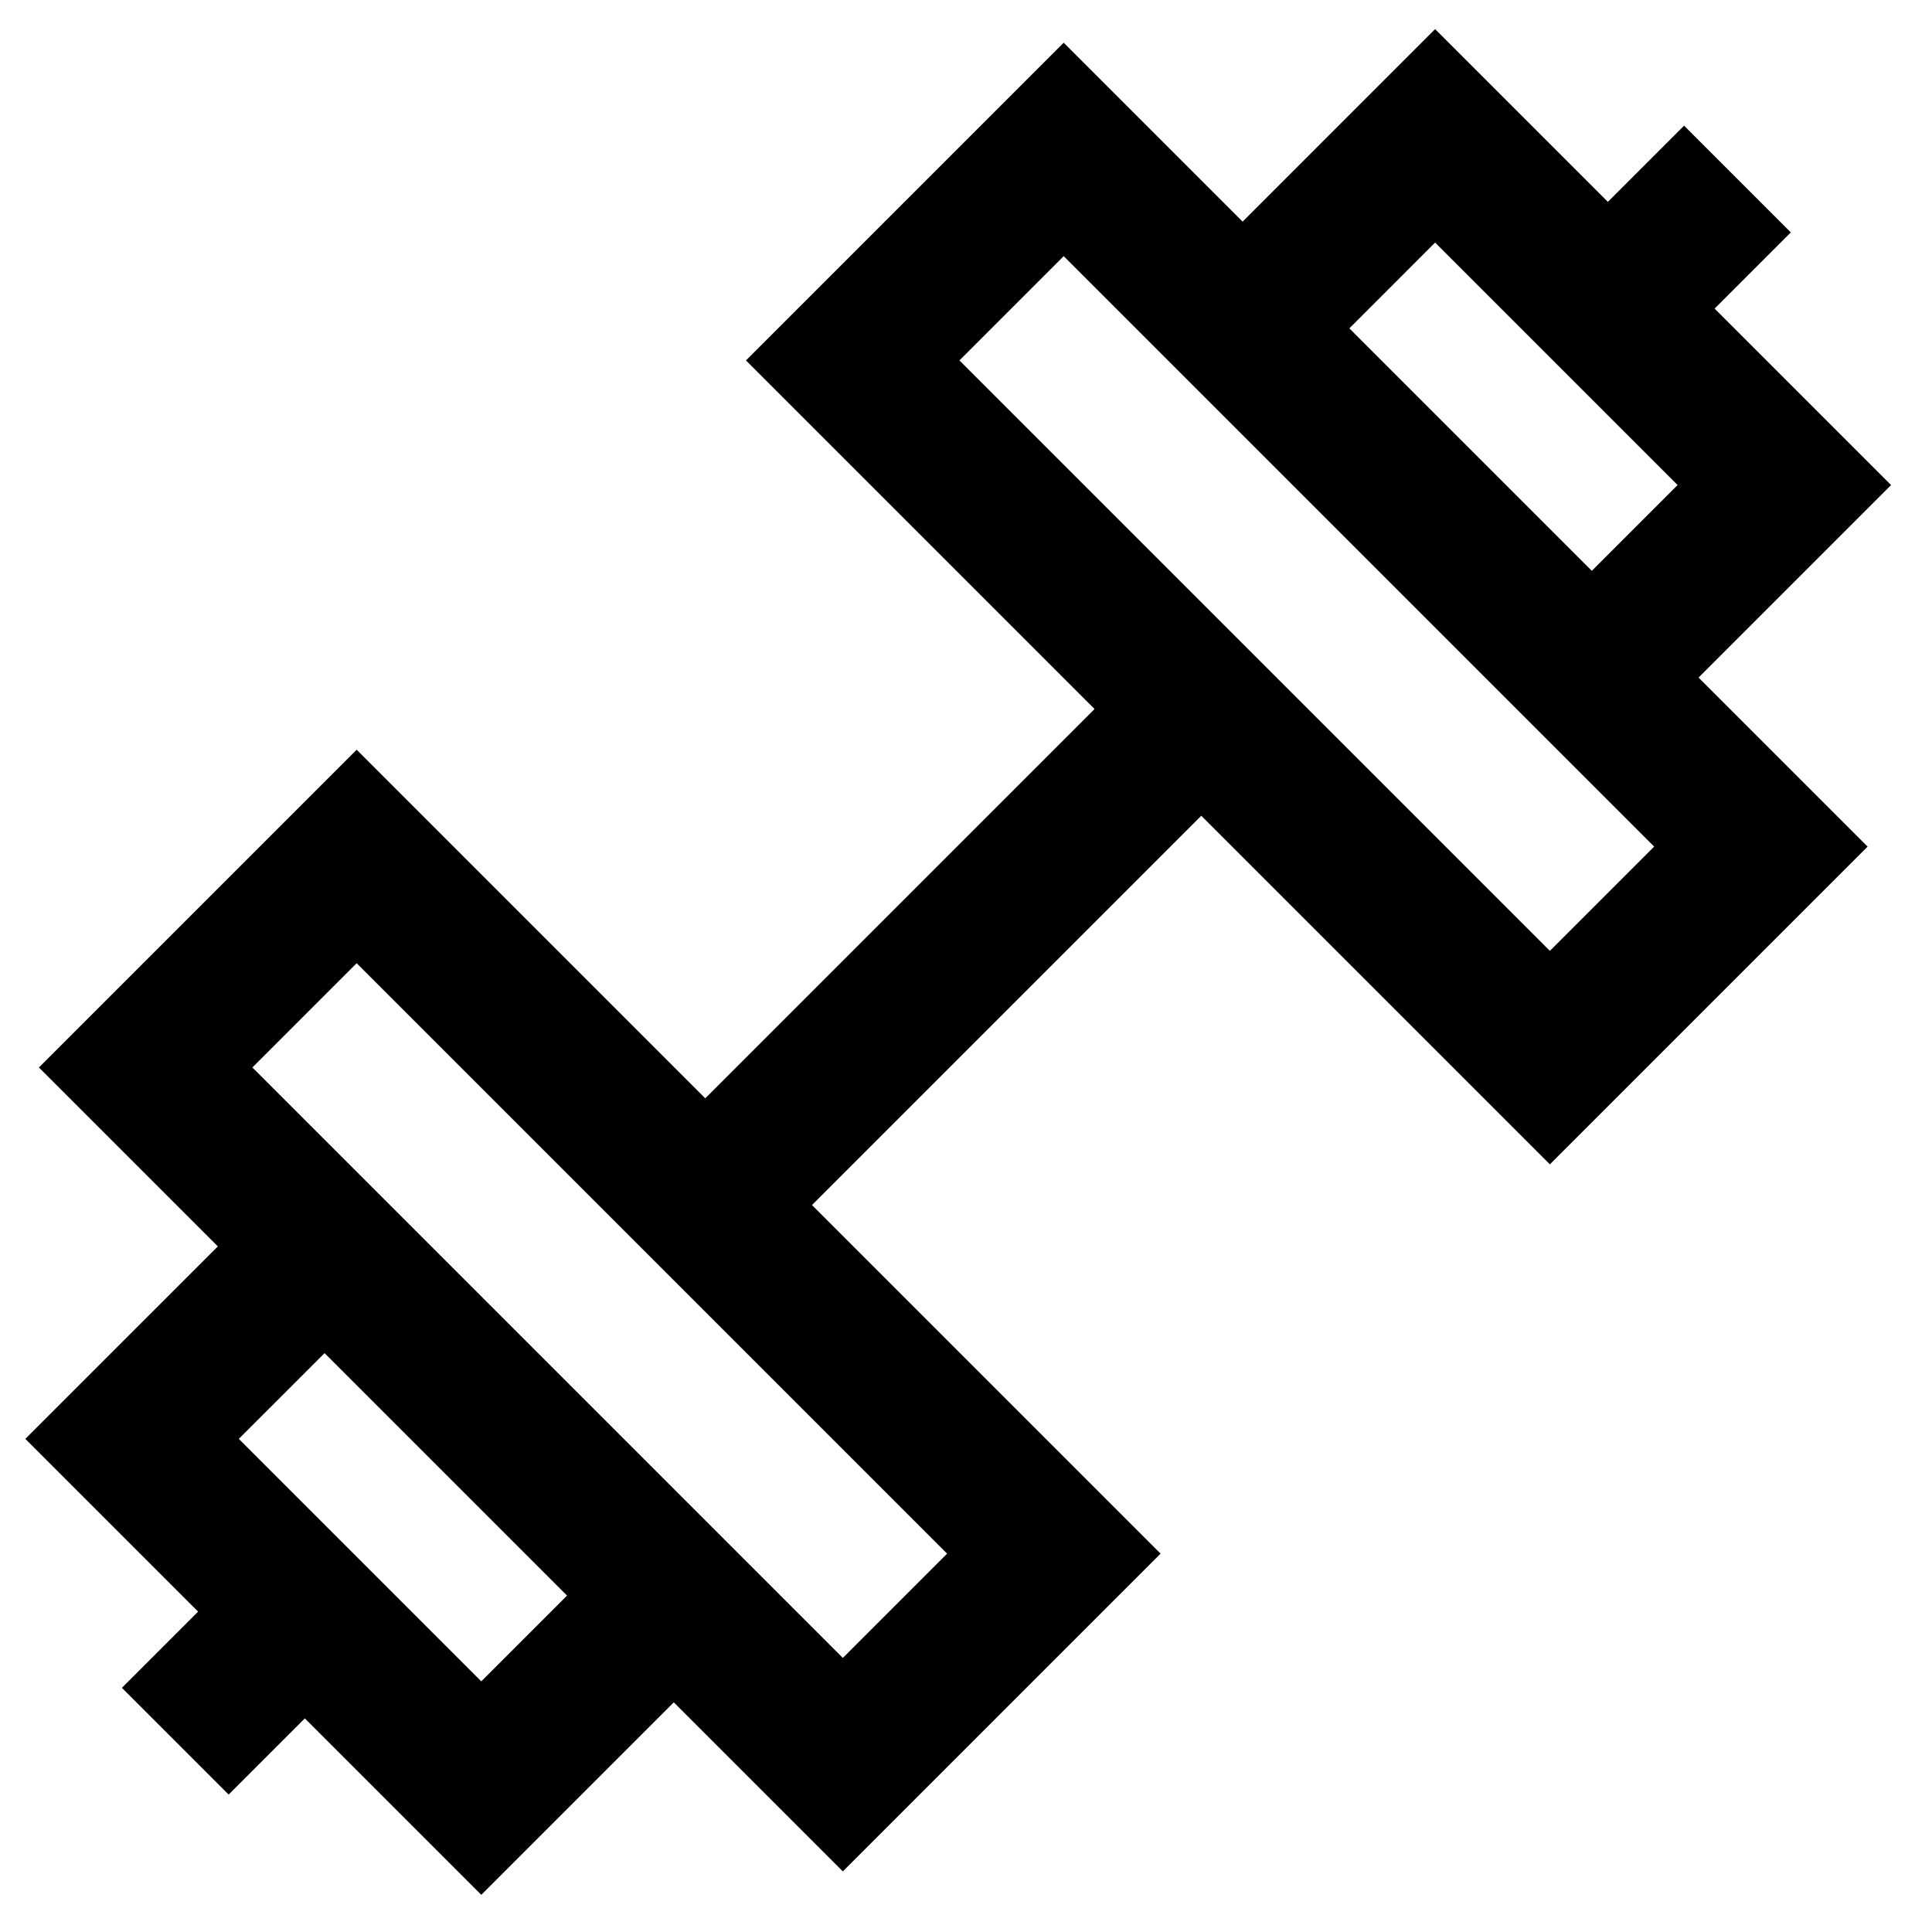 <svg fill="none" height="512" viewBox="0 0 512 512" width="512" xmlns="http://www.w3.org/2000/svg"><g clip-path="url(#clip0)"><path d="M86.015 330.308L38.599 282.892L94.517 226.974L279.276 411.733L223.358 467.651L178.558 422.851M86.015 330.308L35.002 381.321L80.783 427.102M86.015 330.308L178.558 422.851M178.558 422.851L127.545 473.864L80.783 427.102M46.447 461.438L80.783 427.102" stroke="#000000" stroke-width="40px" stroke-linecap="butt" original-stroke="#084482" fill="none"></path><path d="M329.308 87.015L281.892 39.599L225.974 95.517L318.353 187.897M329.308 87.015L380.321 36.002L426.102 81.783M329.308 87.015L421.851 179.558M421.851 179.558L466.651 224.358L410.733 280.276L318.353 187.897M421.851 179.558L472.864 128.545L426.102 81.783M460.438 47.447L426.102 81.783M318.353 187.897L186.896 319.353" stroke="#000000" stroke-width="40px" stroke-linecap="butt" original-stroke="#084482" fill="none"></path></g><defs><clipPath id="clip0"><rect fill="#ffffff" height="512" width="512" opacity="1" original-fill="#ffffff"></rect></clipPath></defs></svg>